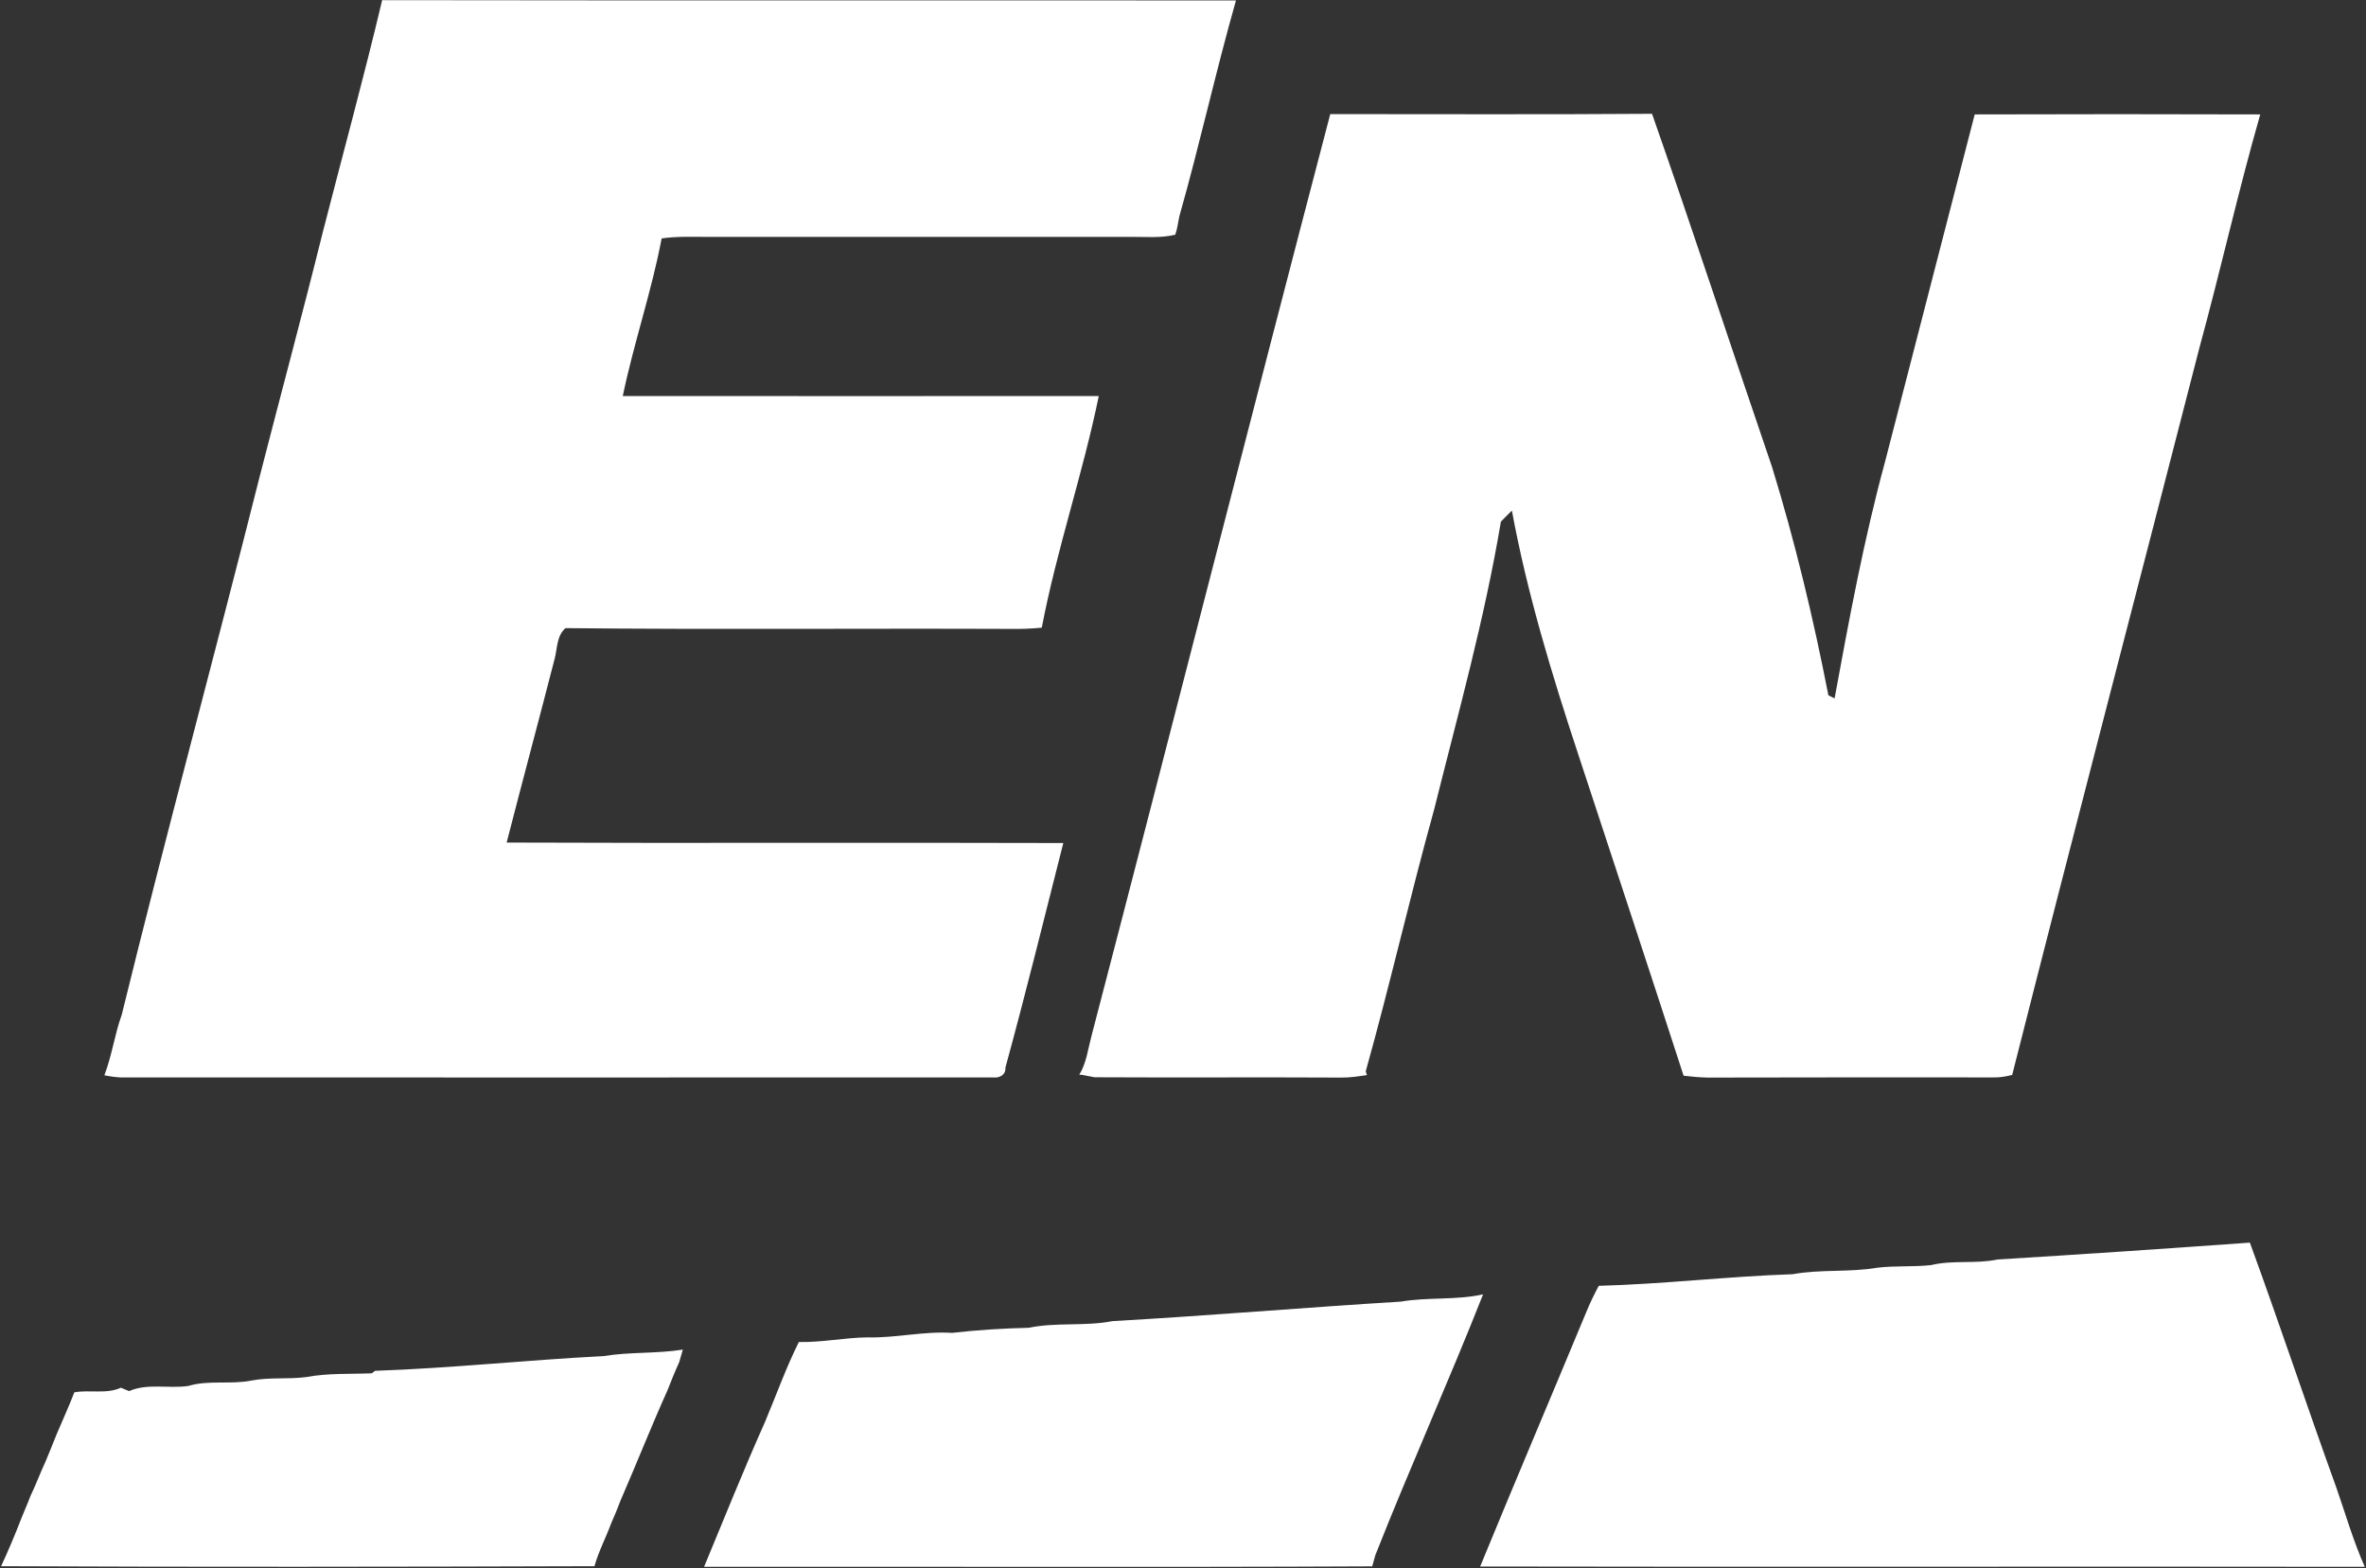 <svg version="1.2" xmlns="http://www.w3.org/2000/svg" viewBox="0 0 1528 1013" width="1528" height="1013">
	<rect x="0" y="0" width="1528" height="1013" fill="#333333" stroke="none"/>
	<title>mstile-310x310-svg</title>
	<style>
		.s0 { fill: #ffffff } 
	</style>
	<path id="Layer" fill-rule="evenodd" class="s0" d="m246.8 0.1c183.8 0.3 367.6 0 551.4 0.2-13.1 46.1-23.4 93-36.5 139.2-0.9 4-1.3 8.2-2.7 12.1-9.4 2.3-19.2 1.3-28.7 1.4-91.4 0-182.8 0-274.2 0-9.6 0-19.3-0.4-28.8 1-6.5 34.3-18 67.6-25.1 101.8 102.5 0.1 205 0 307.4 0-10.3 50.3-27.2 99.2-36.8 149.6-6.7 0.7-13.5 0.9-20.3 0.8-95.8-0.4-191.6 0.5-287.3-0.5-5.7 5-5.2 12.7-6.9 19.4-10.2 39.7-20.9 79.4-31.1 119.1 119.8 0.5 239.7-0.1 359.5 0.3-12.3 48.4-24.2 96.9-37.4 145.1 0.3 4.6-3.7 6.8-8 6.3-187.8 0.1-375.6 0-563.4 0q-5.3-0.3-10.5-1.4c4.9-12.7 6.6-26.3 11.2-39 28.5-116.1 59.8-231.4 89-347.3 13.5-52.7 27.7-105.2 40.8-158 12.8-50 26.5-99.8 38.4-150.1zm612.3 73.6c69.2 0 138.5 0.3 207.8-0.2 26.6 75.8 51.5 152.1 77.5 228.1 14.9 48.4 26.7 97.8 36.4 147.5l4 2c9.4-51.2 18.9-102.6 32.6-152.9 19.2-74.8 38.7-149.5 57.9-224.3 61.4-0.2 122.9-0.2 184.4 0-14.3 49.9-25.6 100.7-39.3 150.8-40.2 156.6-81.2 312.9-120.9 469.6-4 1-8 1.7-12 1.6-61.6 0-123.1-0.1-184.6 0.1-5.3-0.1-10.5-0.6-15.6-1.2-22.4-69.1-45.2-138.1-67.9-207.1-17.1-51.8-33.1-104.2-43-157.9-2.4 2.3-4.7 4.7-7.1 7.1-10.5 62.8-27.7 124.2-43.1 185.9-15.6 56.2-28.5 113.1-44.2 169.2l0.8 2.4c-5.6 0.8-11.2 1.7-16.8 1.6-53-0.3-106.1 0.1-159.1-0.2-2.1-0.4-6.2-1.2-8.4-1.6-0.3 0-1.1 0-1.5 0 4.6-7.5 5.6-16.4 7.8-24.7 51.8-198.5 102.3-397.4 154.3-595.8zm430.9 739.8c54.3-3.3 108.6-7 163-10.9 19.2 52.5 36.8 105.6 55.8 158.1 6 17.2 11 34.7 18.4 51.3-190.4-0.3-380.9 0.2-571.3-0.2 22.5-54.8 45.7-109.3 68.4-164 2.4-5.9 5.2-11.7 8.2-17.3 41.8-1.1 83.4-6.1 125.2-7.5 18.1-3.3 36.6-1.1 54.7-4.2 11.5-1.4 23.2-0.4 34.8-1.7 14-3.4 28.6-0.6 42.8-3.6zm-385.3 27.2c17.5-3 35.6-0.8 53.1-4.7-22.3 56.5-47.3 112-69.6 168.5-0.5 1.8-1.5 5.4-2 7.2-143.8 0.7-287.7 0.1-431.5 0.3 13-31.3 25.6-62.8 39.4-93.7 7.2-17.2 13.5-34.8 21.8-51.5 14.8 0.3 29.4-2.8 44.2-3 18.3 0.5 36.4-4.1 54.8-2.9 16.4-1.9 32.9-2.9 49.5-3.3 17.8-3.7 36.3-0.8 54.1-4.3 62.1-3.5 124.1-8.8 186.2-12.6zm-515 35.2c17-2.8 34.3-1.5 51.3-4.2-0.6 2-1.8 6.1-2.4 8.2-2.7 5.9-5.1 11.9-7.5 18-10.6 23.6-20.1 47.7-30.4 71.4-1.8 4.9-3.9 9.8-6 14.6-3.4 9.3-8.1 18.1-10.8 27.7-127.7 0.4-255.5 0.6-383.2 0 4.7-10.1 9-20.3 13-30.7 1.9-4.8 4.1-9.6 5.9-14.5 3.6-7.4 6.4-15.2 9.9-22.6 2.5-5.8 4.7-11.7 7.1-17.5 3.8-9 7.9-17.9 11.4-27 9.9-1.8 20.8 1.3 30.1-3 1.3 0.6 3.9 1.7 5.3 2.2 11.8-5.2 25.5-1.5 38.1-3.3 13.3-4 27.3-0.8 40.8-3.5 11.8-2.3 24-0.7 35.8-2.3 13.9-2.6 28-1.8 42-2.4l2.1-1.6c49.3-1.7 98.3-7 147.5-9.5z"/>
</svg>